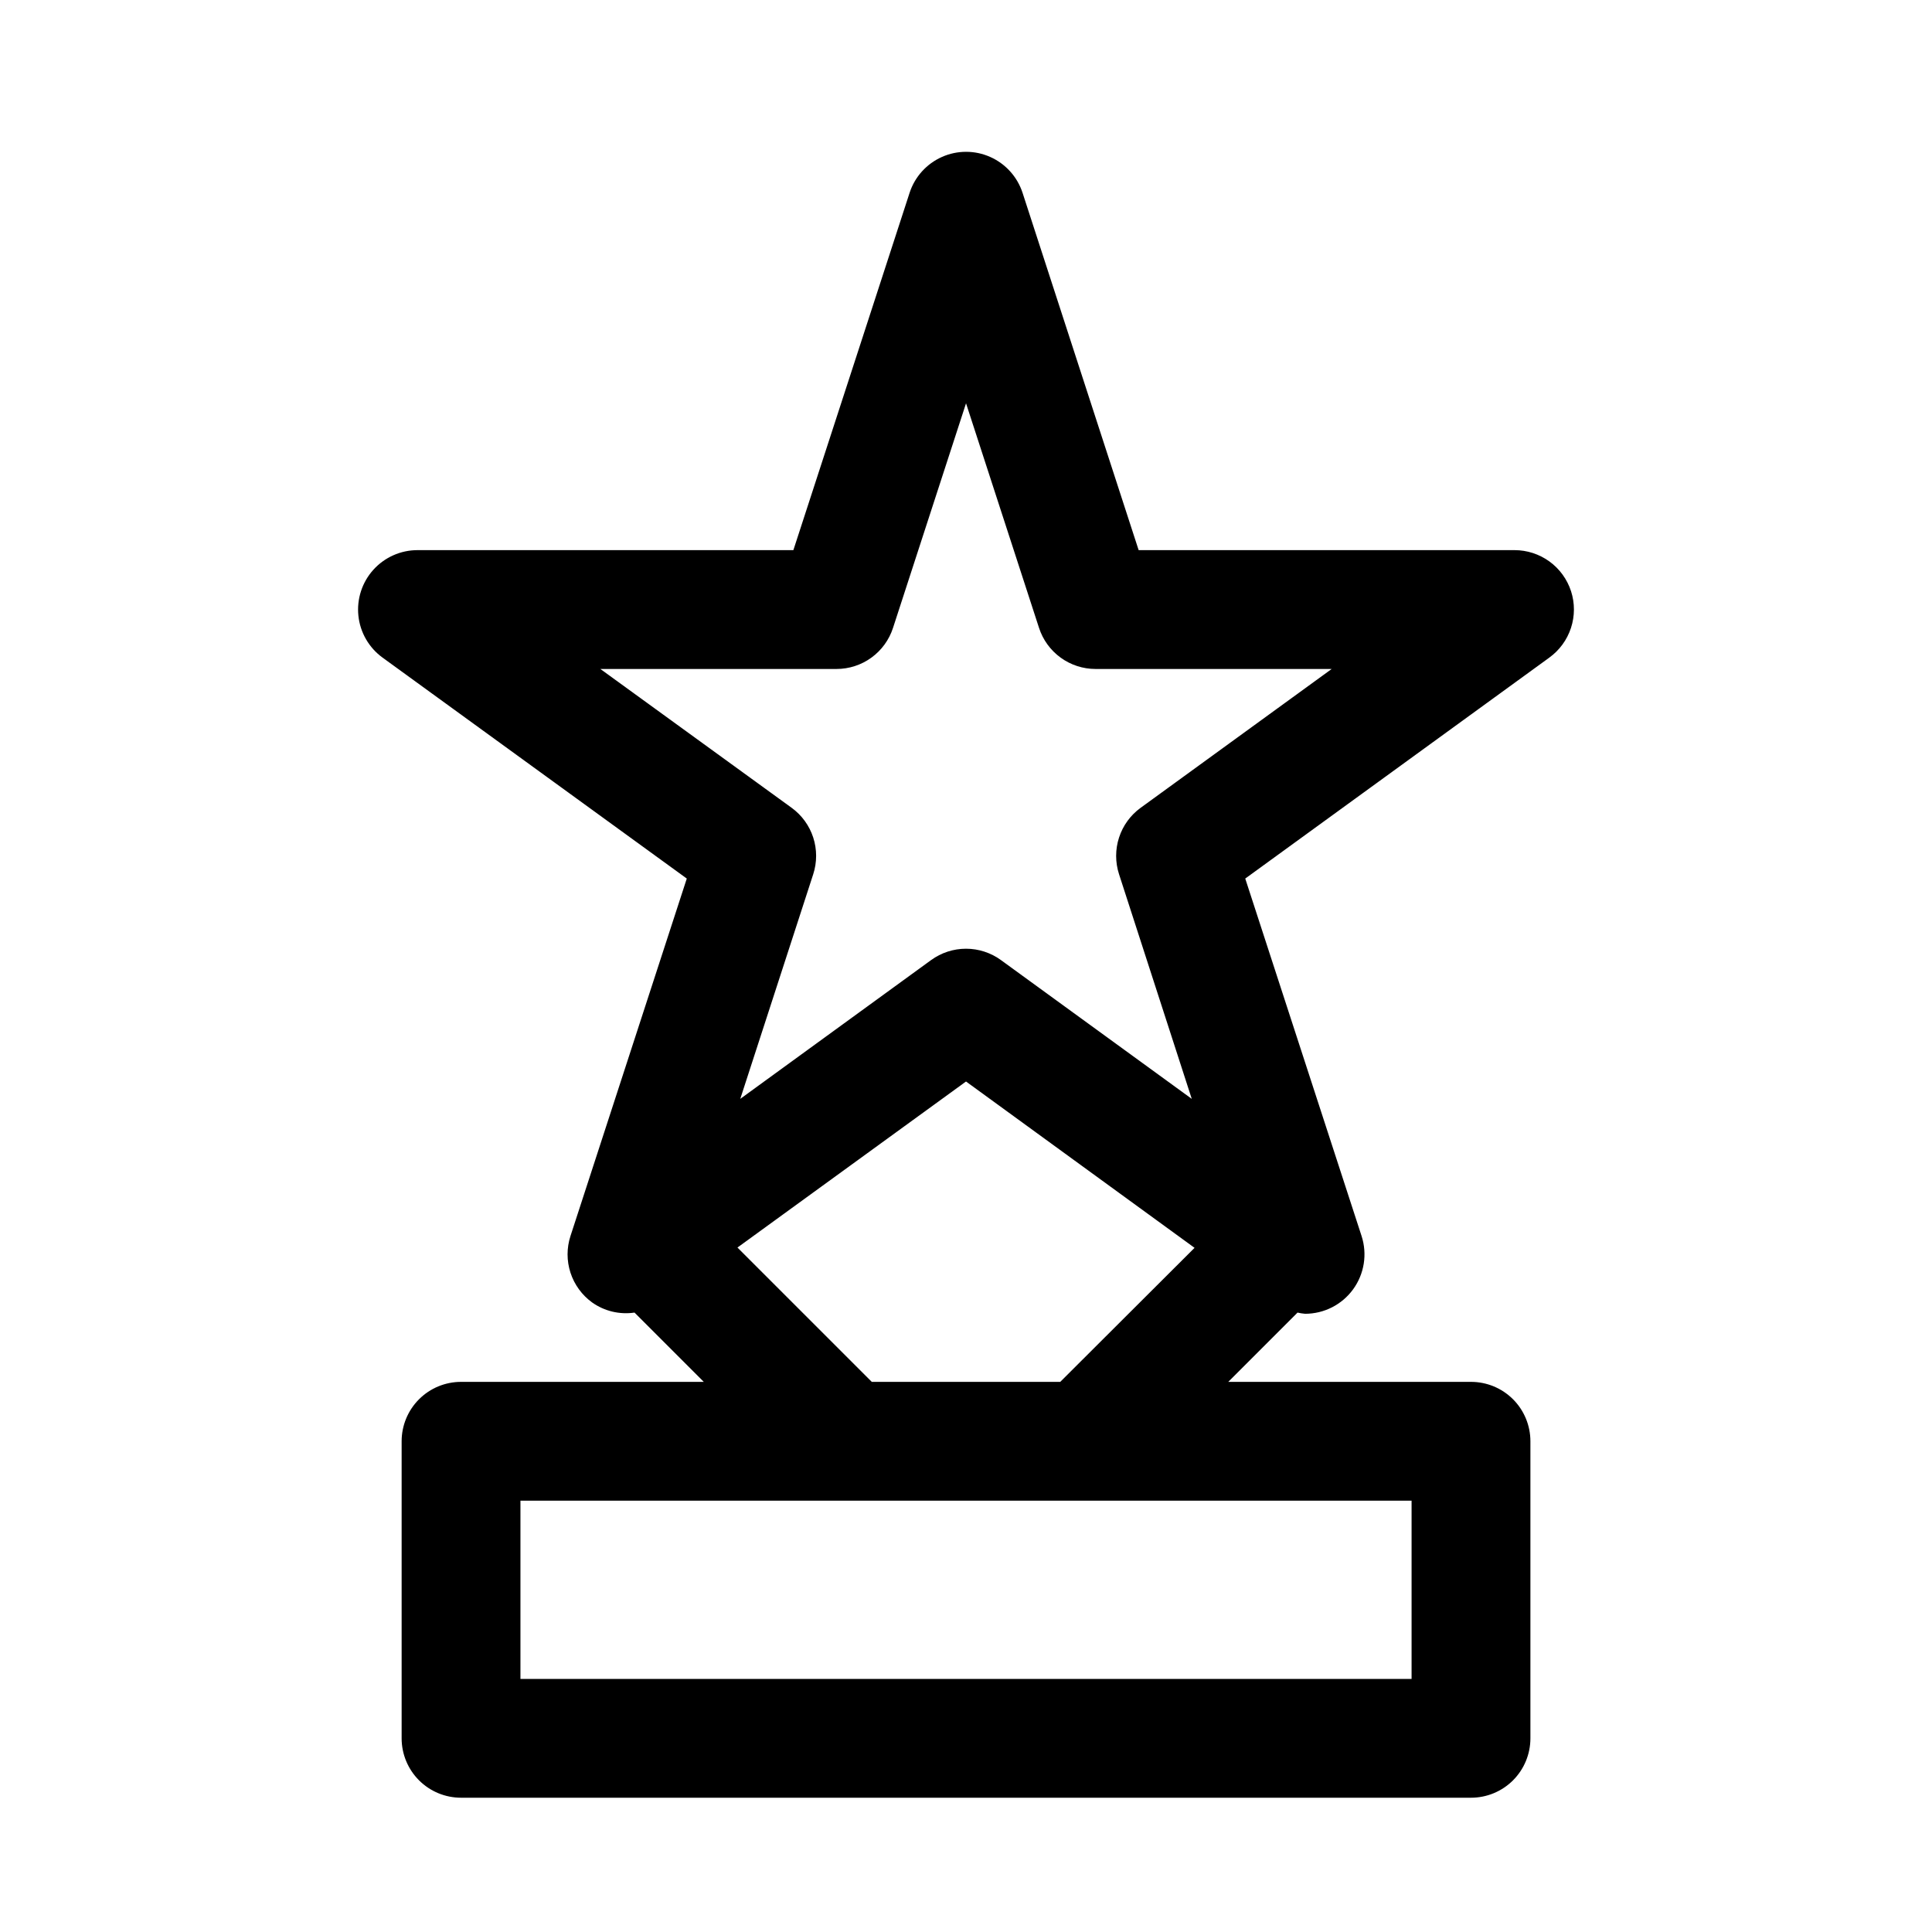 <?xml version="1.0" encoding="UTF-8"?>
<!-- Uploaded to: SVG Repo, www.svgrepo.com, Generator: SVG Repo Mixer Tools -->
<svg fill="#000000" width="800px" height="800px" version="1.1" viewBox="144 144 512 512" xmlns="http://www.w3.org/2000/svg">
 <path d="m560.34 300.67c-1.027-3.16-3.031-5.918-5.719-7.871-2.691-1.953-5.93-3.008-9.254-3.008h-99.613l-30.777-94.73c-1.391-4.227-4.504-7.668-8.57-9.473-4.066-1.809-8.707-1.809-12.777 0-4.066 1.805-7.18 5.246-8.566 9.473l-30.812 94.73h-99.613c-4.461 0-8.715 1.895-11.699 5.207-2.988 3.316-4.426 7.746-3.961 12.184s2.793 8.469 6.402 11.09l80.625 58.555-30.824 94.73c-1.027 3.164-1.027 6.57 0.004 9.734 1.031 3.16 3.035 5.914 5.727 7.867 3.258 2.312 7.285 3.277 11.242 2.691l18.355 18.359h-64.328c-4.176 0-8.184 1.66-11.133 4.609-2.953 2.953-4.613 6.957-4.613 11.133v78.723c0 4.176 1.66 8.18 4.613 11.133 2.949 2.953 6.957 4.609 11.133 4.609h267.65c4.176 0 8.18-1.656 11.133-4.609 2.953-2.953 4.609-6.957 4.609-11.133v-78.723c0-4.176-1.656-8.18-4.609-11.133-2.953-2.949-6.957-4.609-11.133-4.609h-64.332l18.359-18.359c0.656 0.152 1.324 0.258 2 0.316 5.039 0 9.773-2.414 12.734-6.488 2.961-4.078 3.793-9.328 2.238-14.121l-30.828-94.73 80.578-58.551v-0.004c2.695-1.945 4.707-4.699 5.742-7.863 1.035-3.16 1.043-6.57 0.02-9.738zm-42.258 288.26h-236.16v-47.23h236.16zm-143.05-78.719-35.598-35.598 60.57-44.004 60.566 44.082-35.598 35.52zm71.242-152.13v-0.004c-2.688 1.957-4.688 4.711-5.715 7.875-1.027 3.16-1.027 6.566 0 9.73l19.27 59.527-50.566-36.777c-2.691-1.957-5.934-3.012-9.258-3.012-3.328 0-6.57 1.055-9.258 3.012l-50.57 36.777 19.332-59.527c1.027-3.164 1.027-6.57 0.004-9.73-1.027-3.164-3.027-5.918-5.719-7.875l-50.695-36.793h62.582c3.324 0 6.566-1.051 9.254-3.008 2.691-1.953 4.691-4.707 5.719-7.871l19.352-59.527 19.348 59.527c1.027 3.164 3.031 5.918 5.719 7.871 2.691 1.957 5.93 3.008 9.254 3.008h62.582z"/>
</svg>